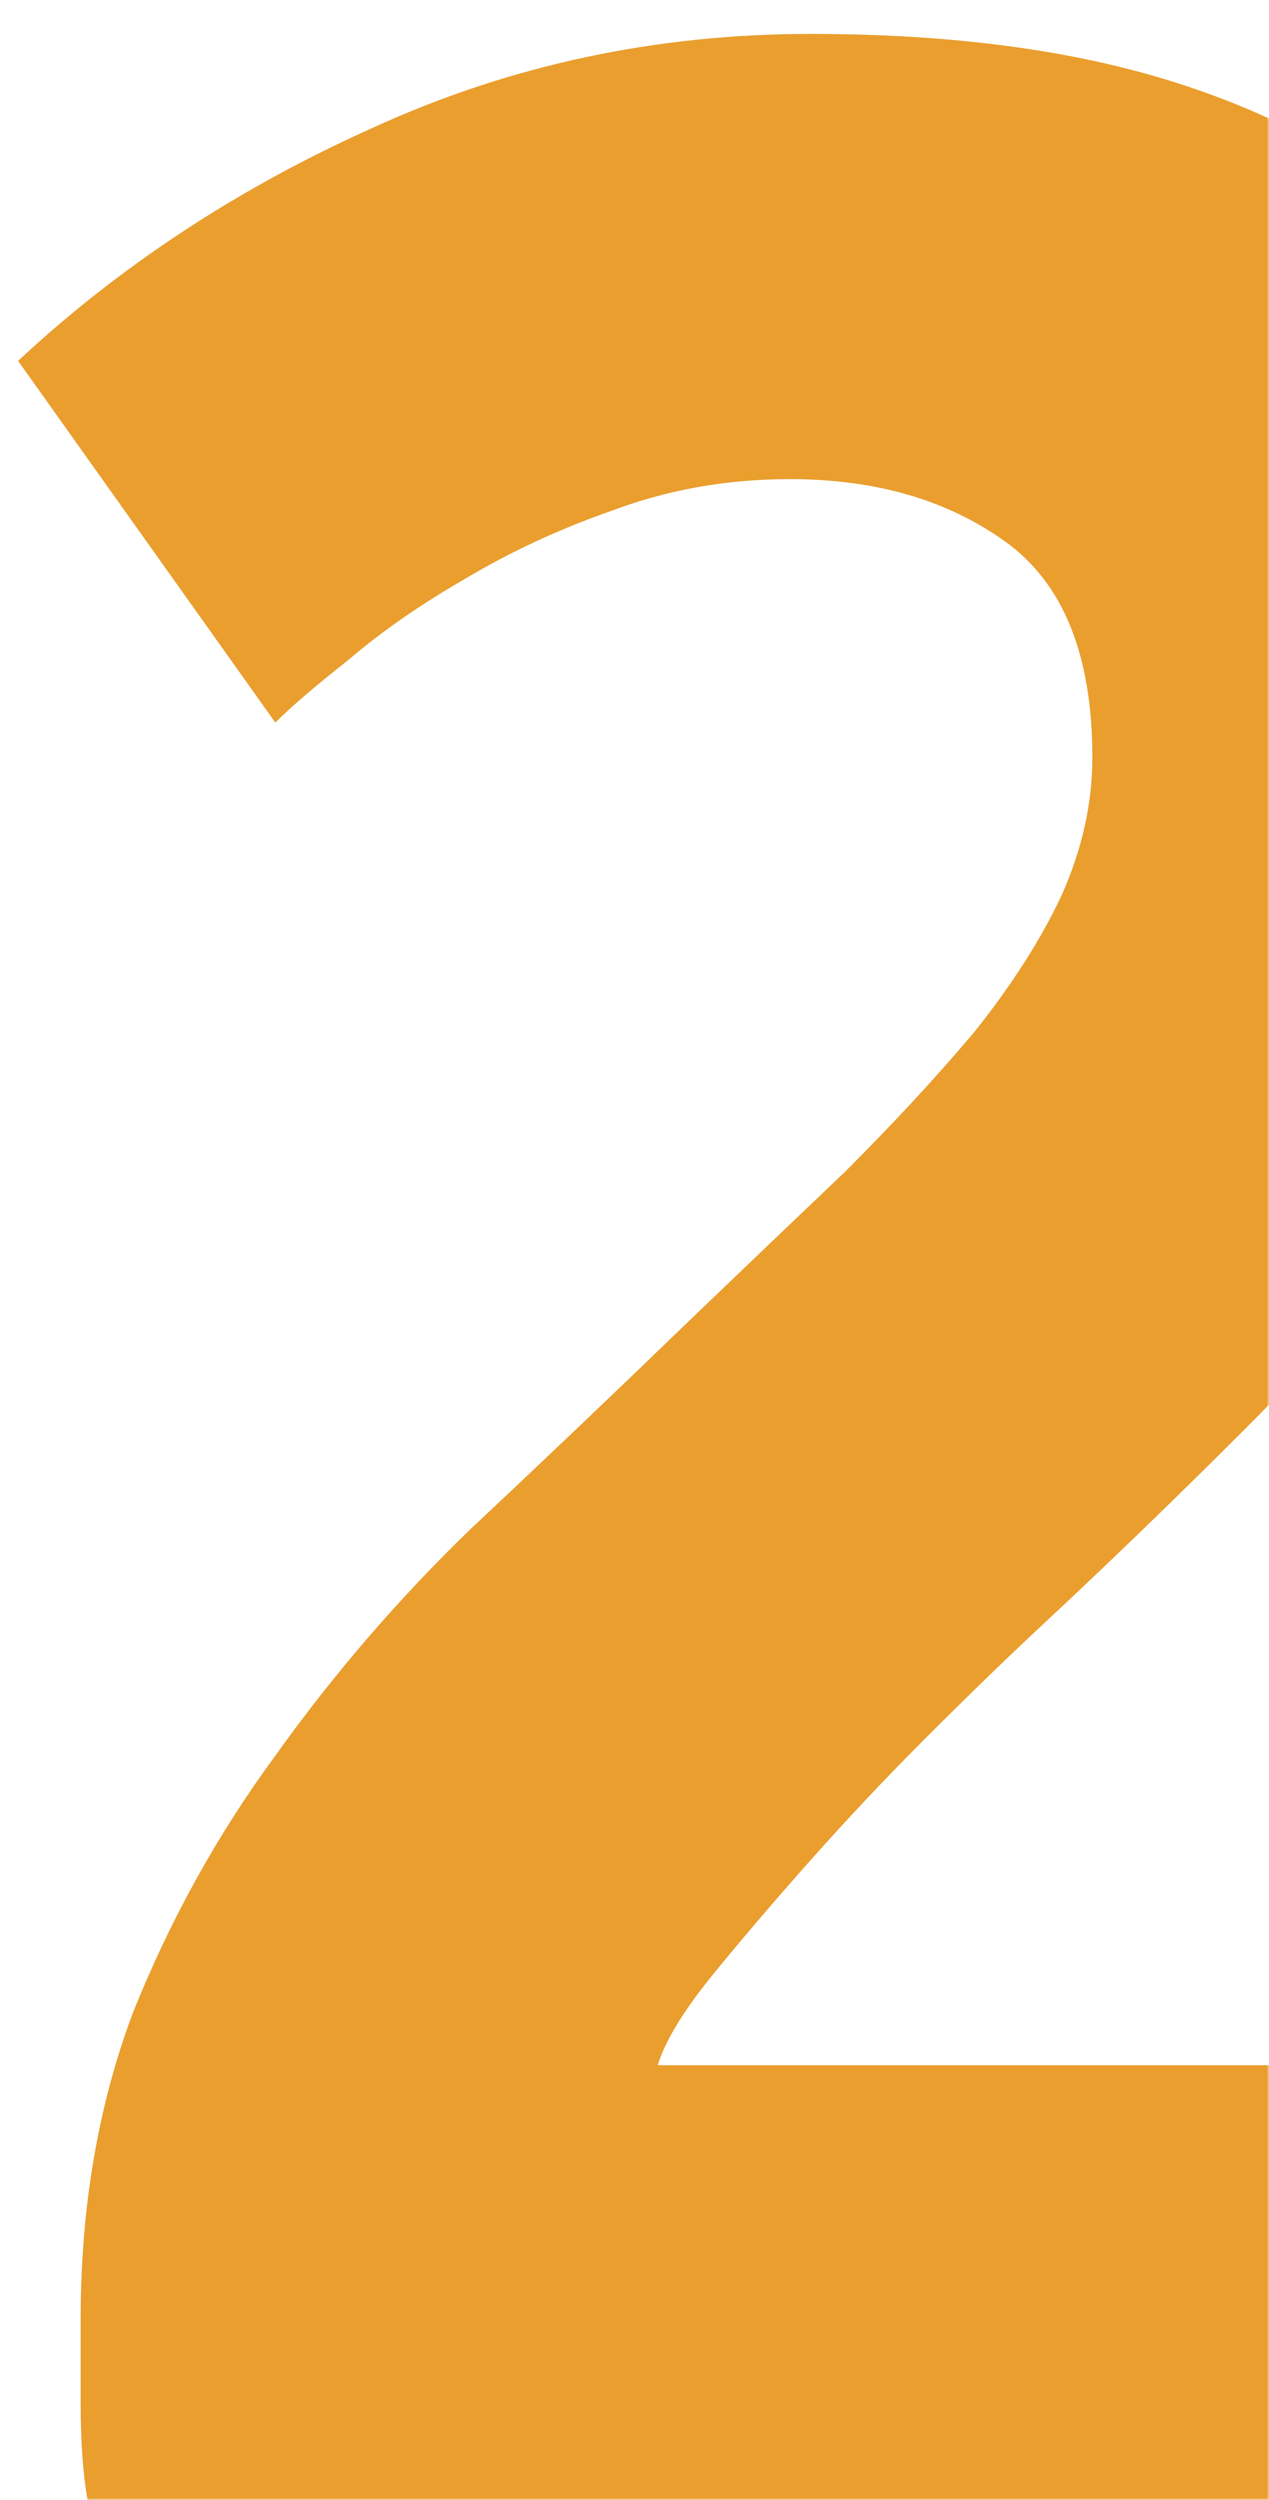 <?xml version="1.0" encoding="UTF-8"?> <svg xmlns="http://www.w3.org/2000/svg" width="292" height="575" viewBox="0 0 292 575" fill="none"> <mask id="mask0_313_129" style="mask-type:alpha" maskUnits="userSpaceOnUse" x="0" y="0" width="292" height="575"> <rect width="292" height="575" fill="#D9D9D9"></rect> </mask> <g mask="url(#mask0_313_129)"> <path d="M372.956 166.2C372.956 186.467 368.956 205.933 360.956 224.6C352.956 243.267 342.556 261.4 329.756 279C316.956 296.067 302.556 312.6 286.556 328.6C270.556 344.6 254.823 359.8 239.356 374.2C231.356 381.667 222.556 390.2 212.956 399.8C203.89 408.867 195.09 418.2 186.556 427.8C178.023 437.4 170.29 446.467 163.356 455C156.956 463 152.956 469.667 151.356 475H389.756V575H20.156C19.09 569.133 18.556 561.667 18.556 552.6C18.556 543.533 18.556 537.133 18.556 533.4C18.556 507.8 22.556 484.333 30.556 463C39.09 441.667 50.023 421.933 63.356 403.8C76.69 385.133 91.623 367.8 108.156 351.8C125.223 335.8 142.023 319.8 158.556 303.8C171.356 291.533 183.356 280.067 194.556 269.4C205.756 258.2 215.623 247.533 224.156 237.4C232.69 226.733 239.356 216.333 244.156 206.2C248.956 195.533 251.356 184.867 251.356 174.2C251.356 150.733 244.69 134.2 231.356 124.6C218.023 115 201.49 110.2 181.756 110.2C167.356 110.2 153.756 112.6 140.956 117.4C128.69 121.667 117.223 127 106.556 133.4C96.423 139.267 87.623 145.4 80.156 151.8C72.69 157.667 67.09 162.467 63.356 166.2L4.156 83C27.623 61.133 54.823 43.267 85.756 29.4C117.223 15 150.823 7.8 186.556 7.8C219.09 7.8 247.09 11.533 270.556 19C294.023 26.467 313.223 37.133 328.156 51C343.623 64.333 354.823 80.867 361.756 100.6C369.223 119.8 372.956 141.667 372.956 166.2Z" fill="#EA9E2E"></path> </g> </svg> 